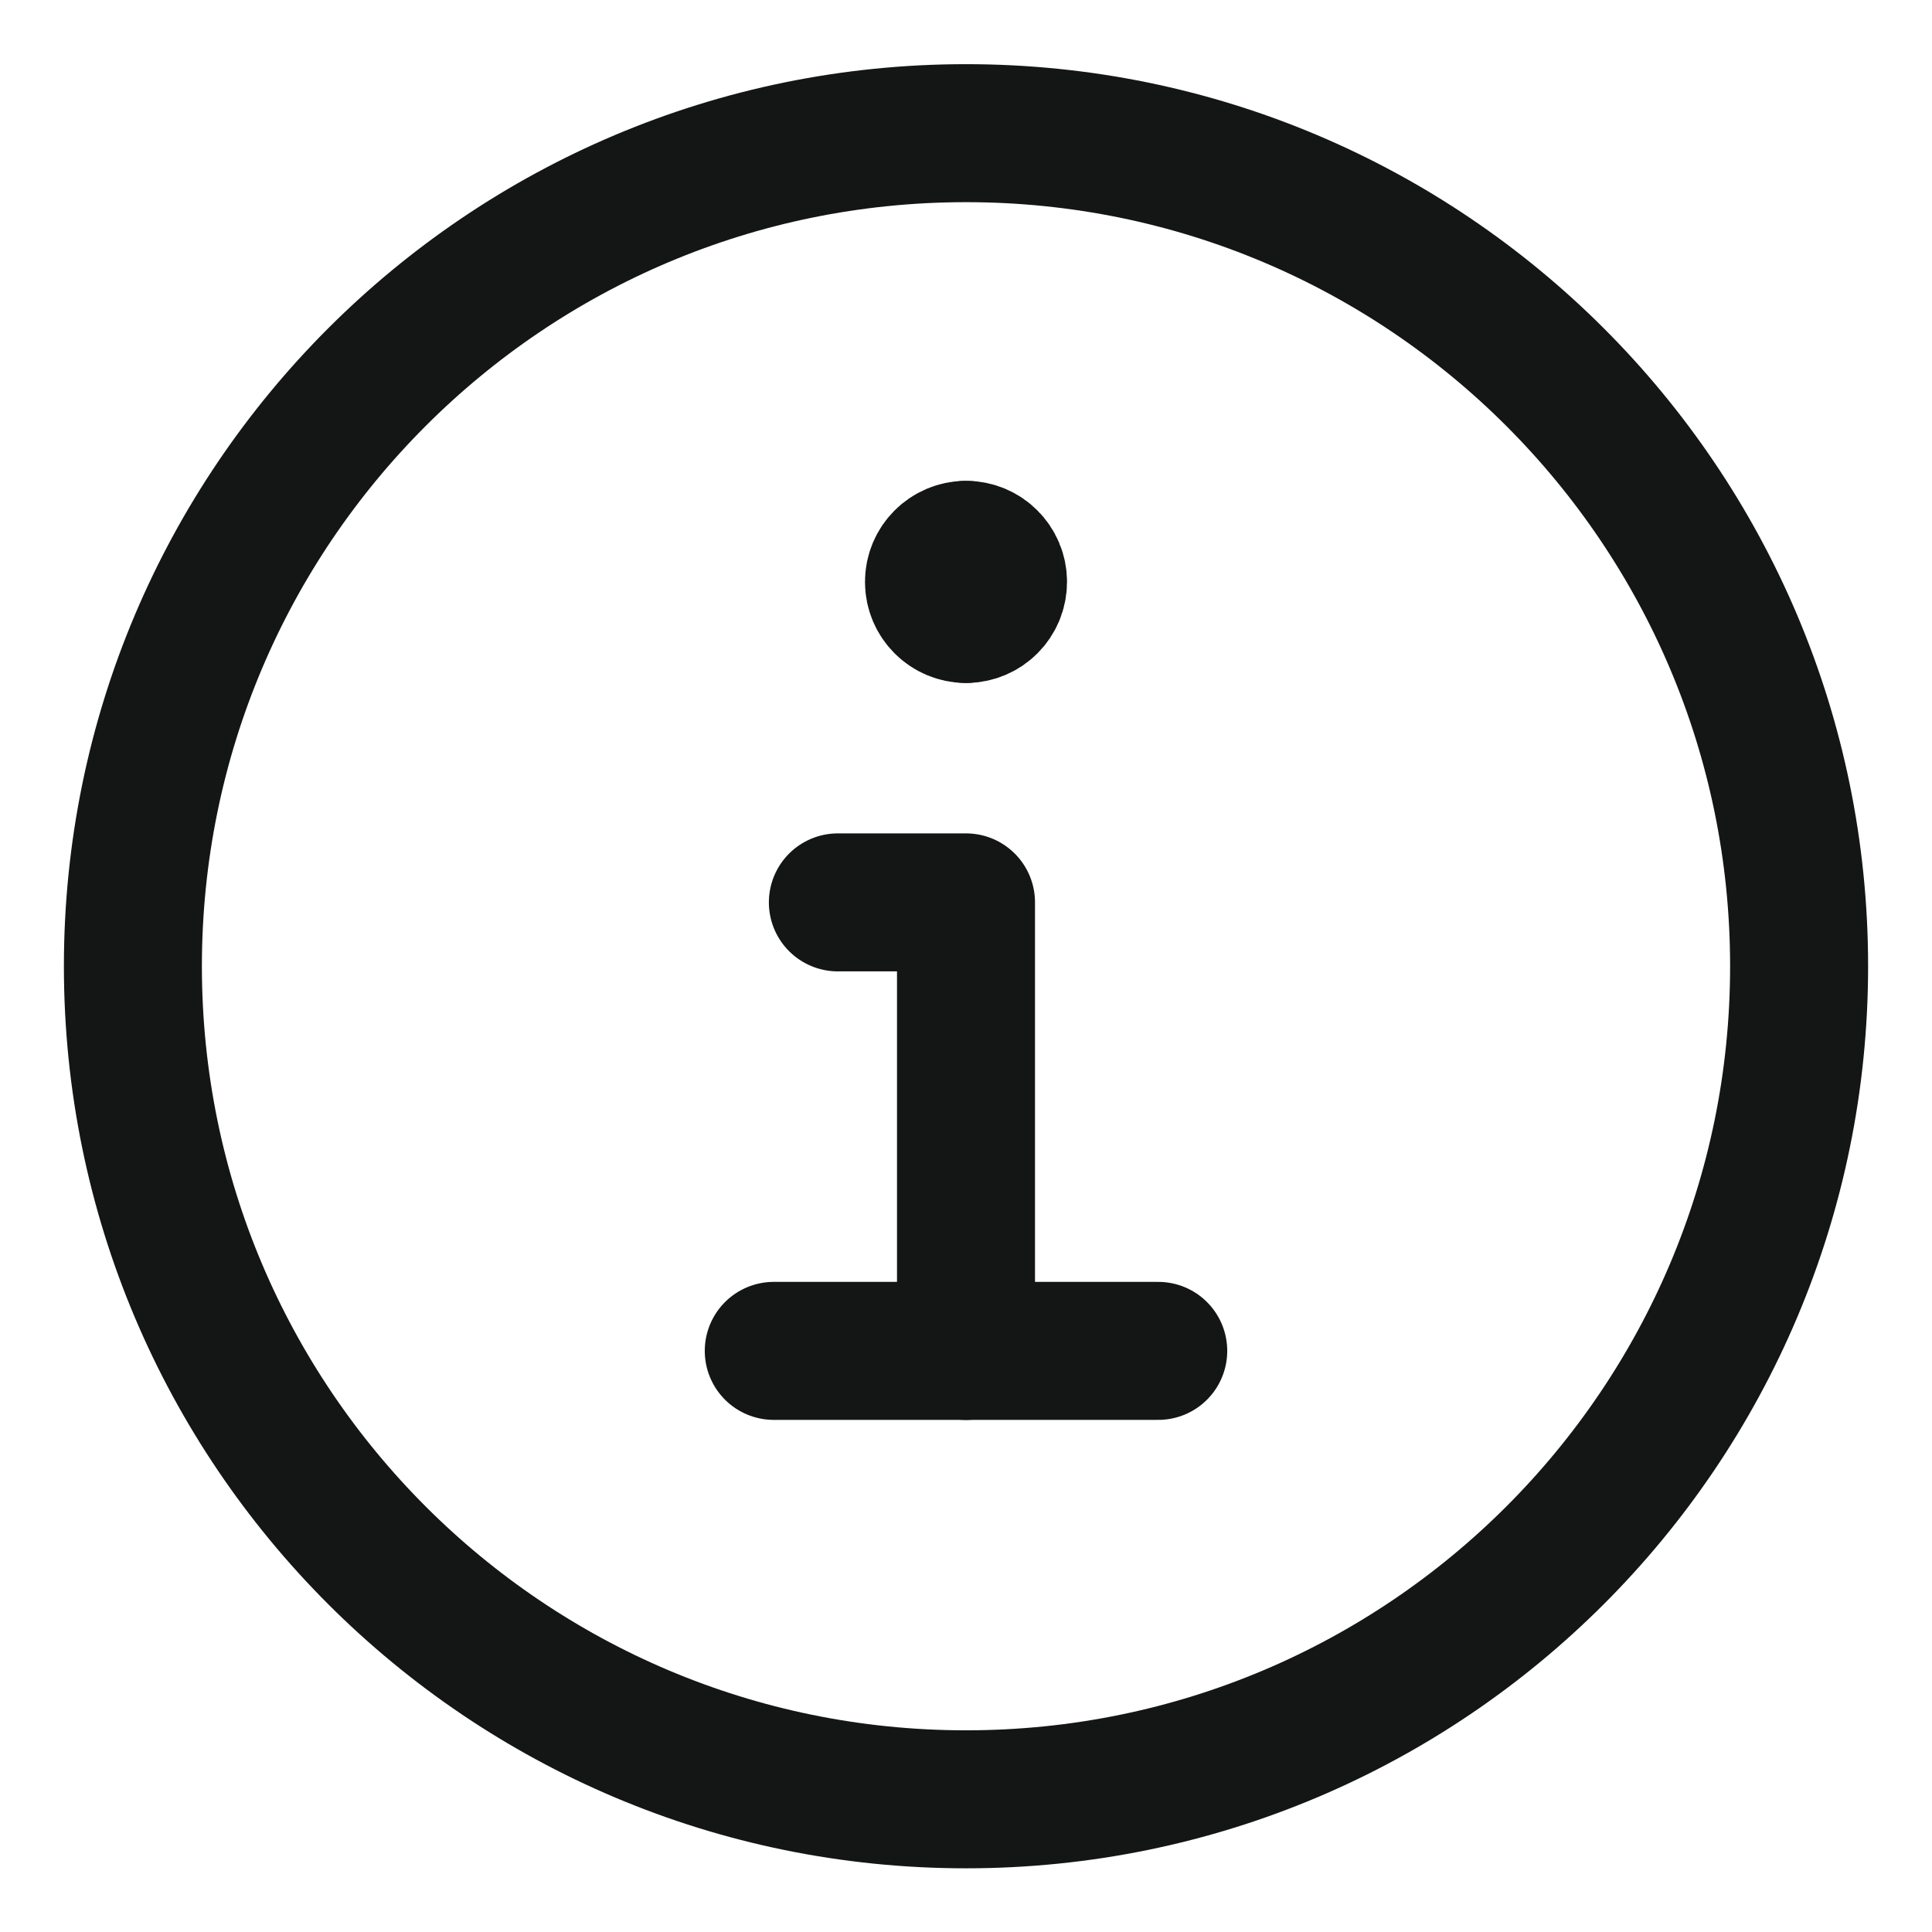 <?xml version="1.0" encoding="UTF-8"?> <svg xmlns="http://www.w3.org/2000/svg" width="28" height="28" viewBox="0 0 28 28" fill="none"><g clip-path="url(#clip0_5081_58453)"><path d="M14 26.077C20.668 26.077 26.074 20.672 26.074 14.003C26.074 7.335 20.668 1.93 14 1.93C7.332 1.93 1.926 7.335 1.926 14.003C1.926 20.672 7.332 26.077 14 26.077Z" stroke="#141515" stroke-width="2" stroke-linecap="round" stroke-linejoin="round"></path><path d="M11.214 19.578H16.786" stroke="#141515" stroke-width="2" stroke-linecap="round" stroke-linejoin="round"></path><path d="M14 19.579V13.078H12.143" stroke="#141515" stroke-width="2" stroke-linecap="round" stroke-linejoin="round"></path><path d="M14 8.898C13.744 8.898 13.536 8.69 13.536 8.433C13.536 8.177 13.744 7.969 14 7.969" stroke="#141515" stroke-width="2" stroke-linecap="round" stroke-linejoin="round"></path><path d="M14 8.898C14.257 8.898 14.464 8.69 14.464 8.433C14.464 8.177 14.257 7.969 14 7.969" stroke="#141515" stroke-width="2" stroke-linecap="round" stroke-linejoin="round"></path></g><defs><clipPath id="clip0_5081_58453"><rect width="28" height="28" fill="white"></rect></clipPath></defs></svg> 